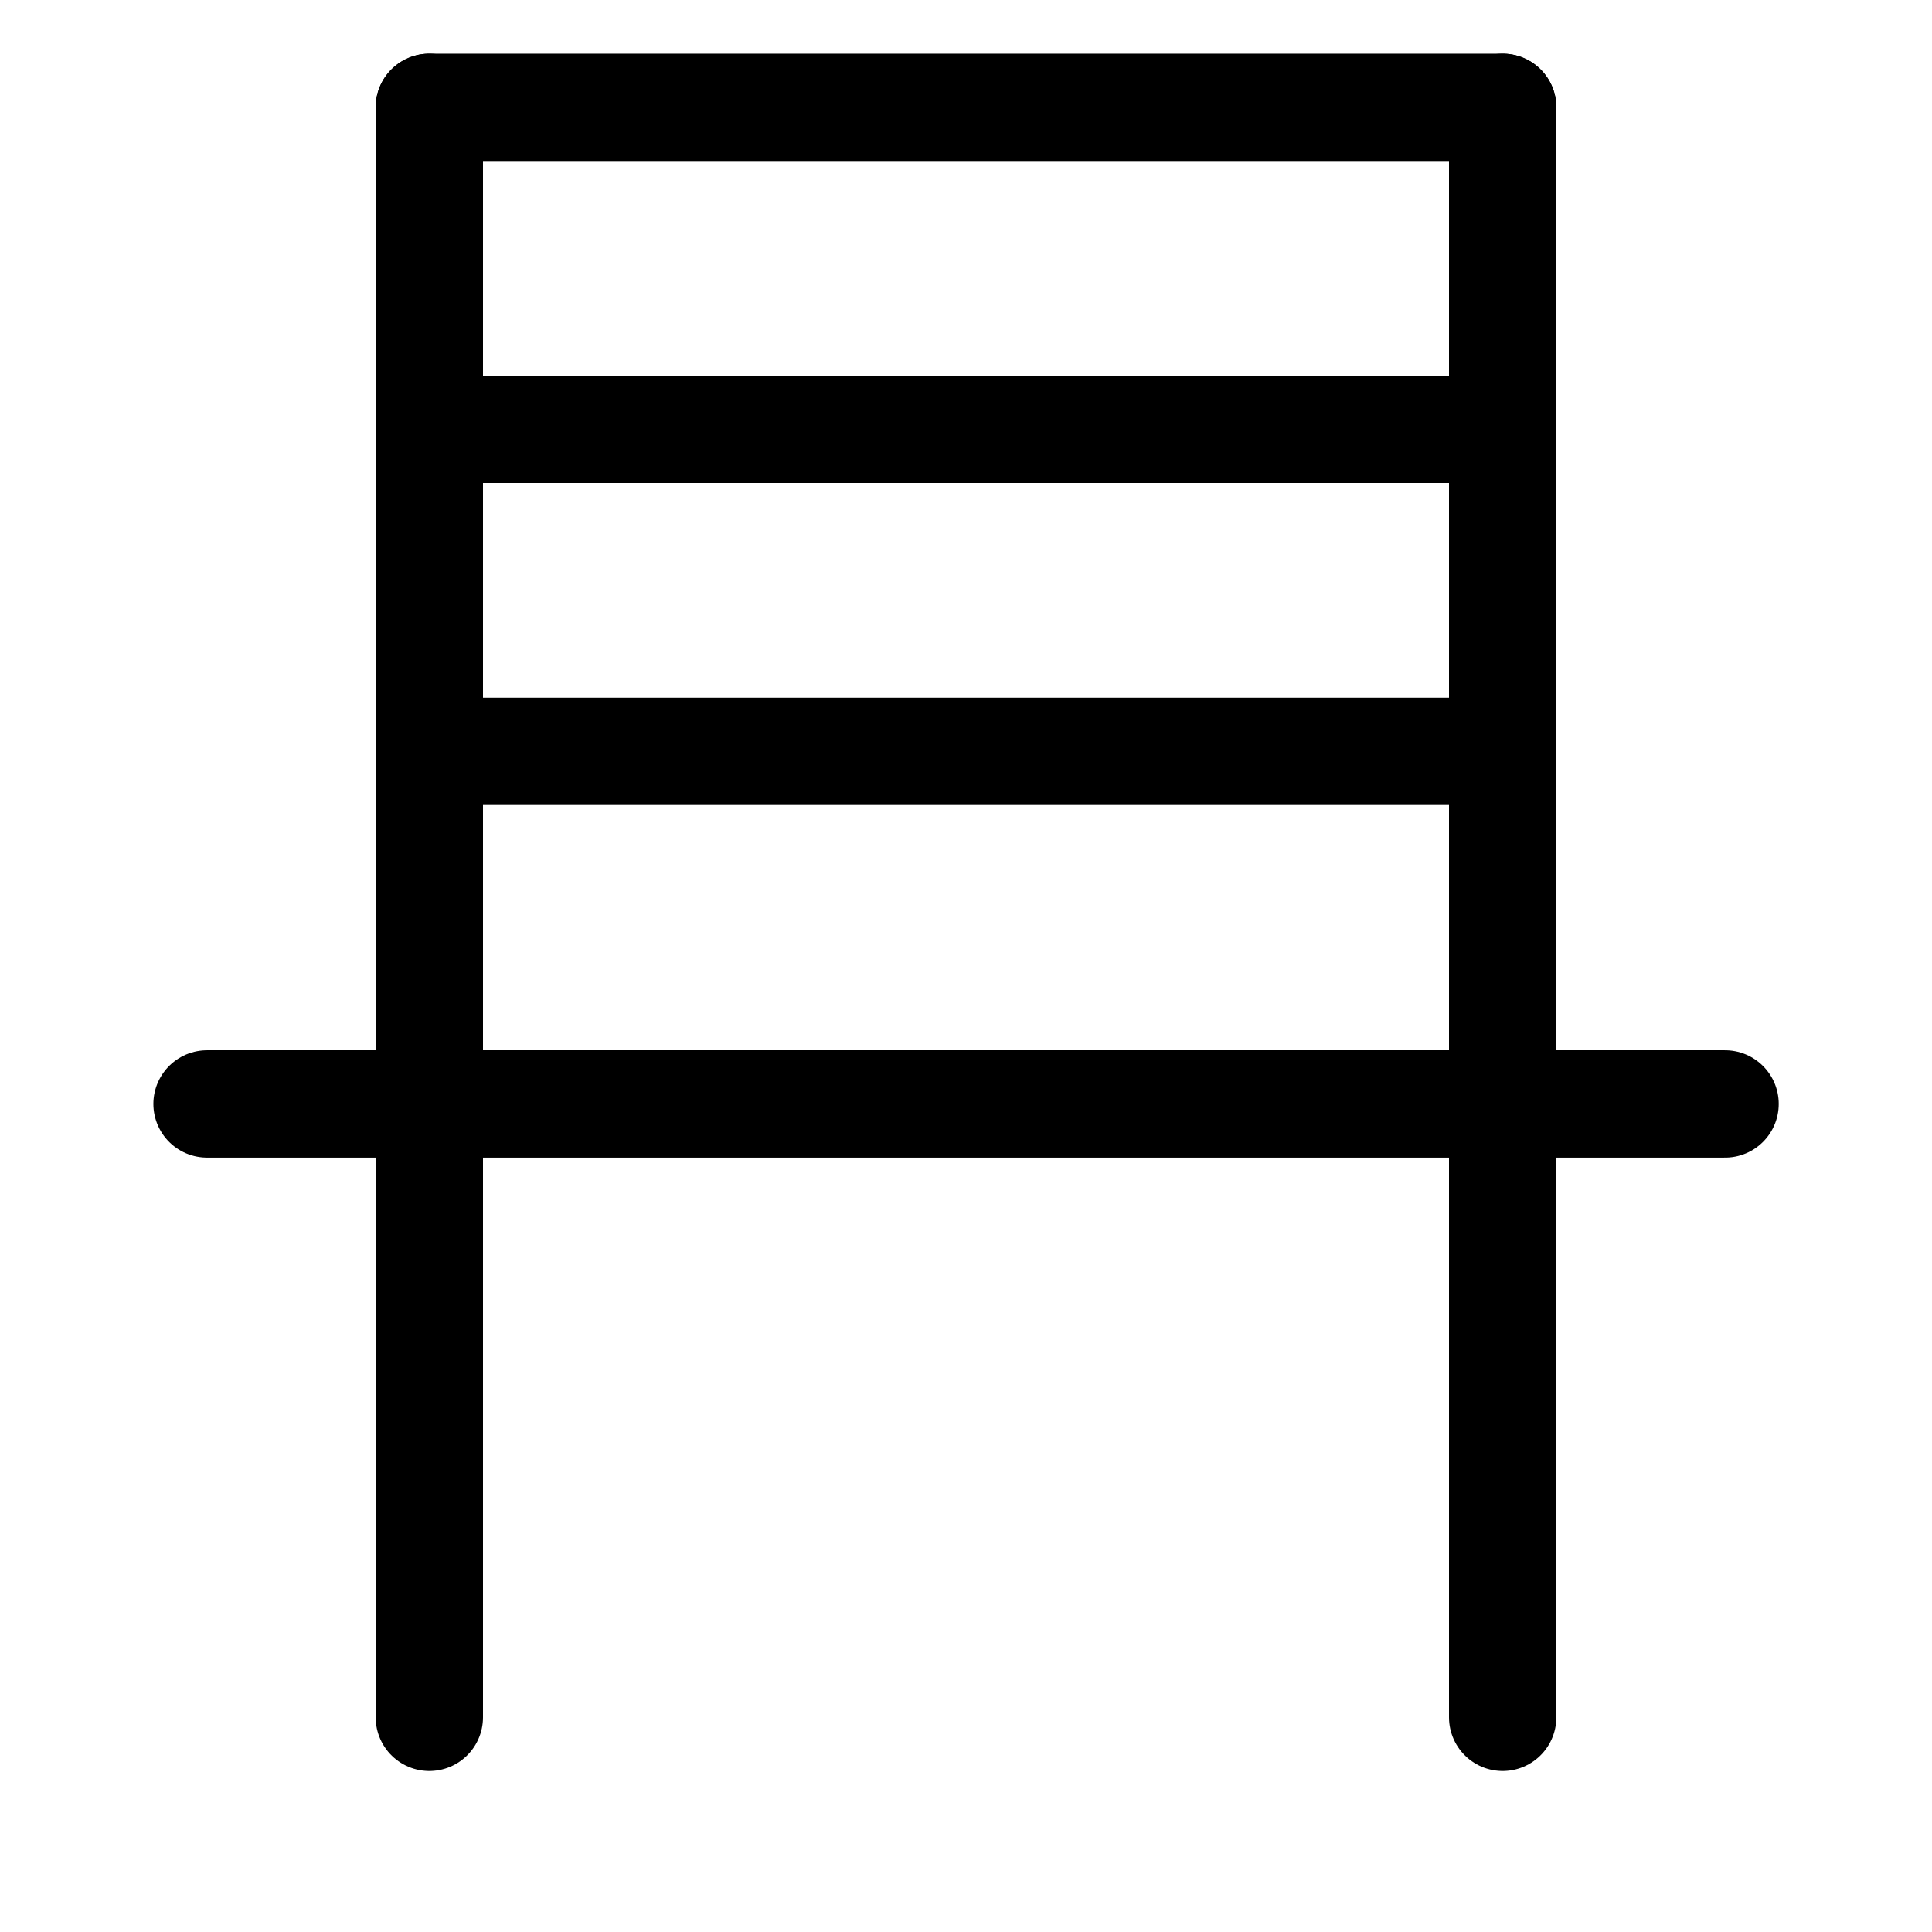 <?xml version="1.0" encoding="UTF-8"?> <svg xmlns="http://www.w3.org/2000/svg" width="18" height="18" viewBox="0 0 18 18" fill="none"><path d="M1.929 10.285H16.072" stroke="black" stroke-linecap="round" stroke-linejoin="round"></path><path d="M4 16V1" stroke="black" stroke-linecap="round" stroke-linejoin="round"></path><path d="M14 1V16" stroke="black" stroke-linecap="round" stroke-linejoin="round"></path><path d="M4 1H14" stroke="black" stroke-linecap="round" stroke-linejoin="round"></path><path d="M4 7H14" stroke="black" stroke-linecap="round" stroke-linejoin="round"></path><path d="M4 4H14" stroke="black" stroke-linecap="round" stroke-linejoin="round"></path></svg> 